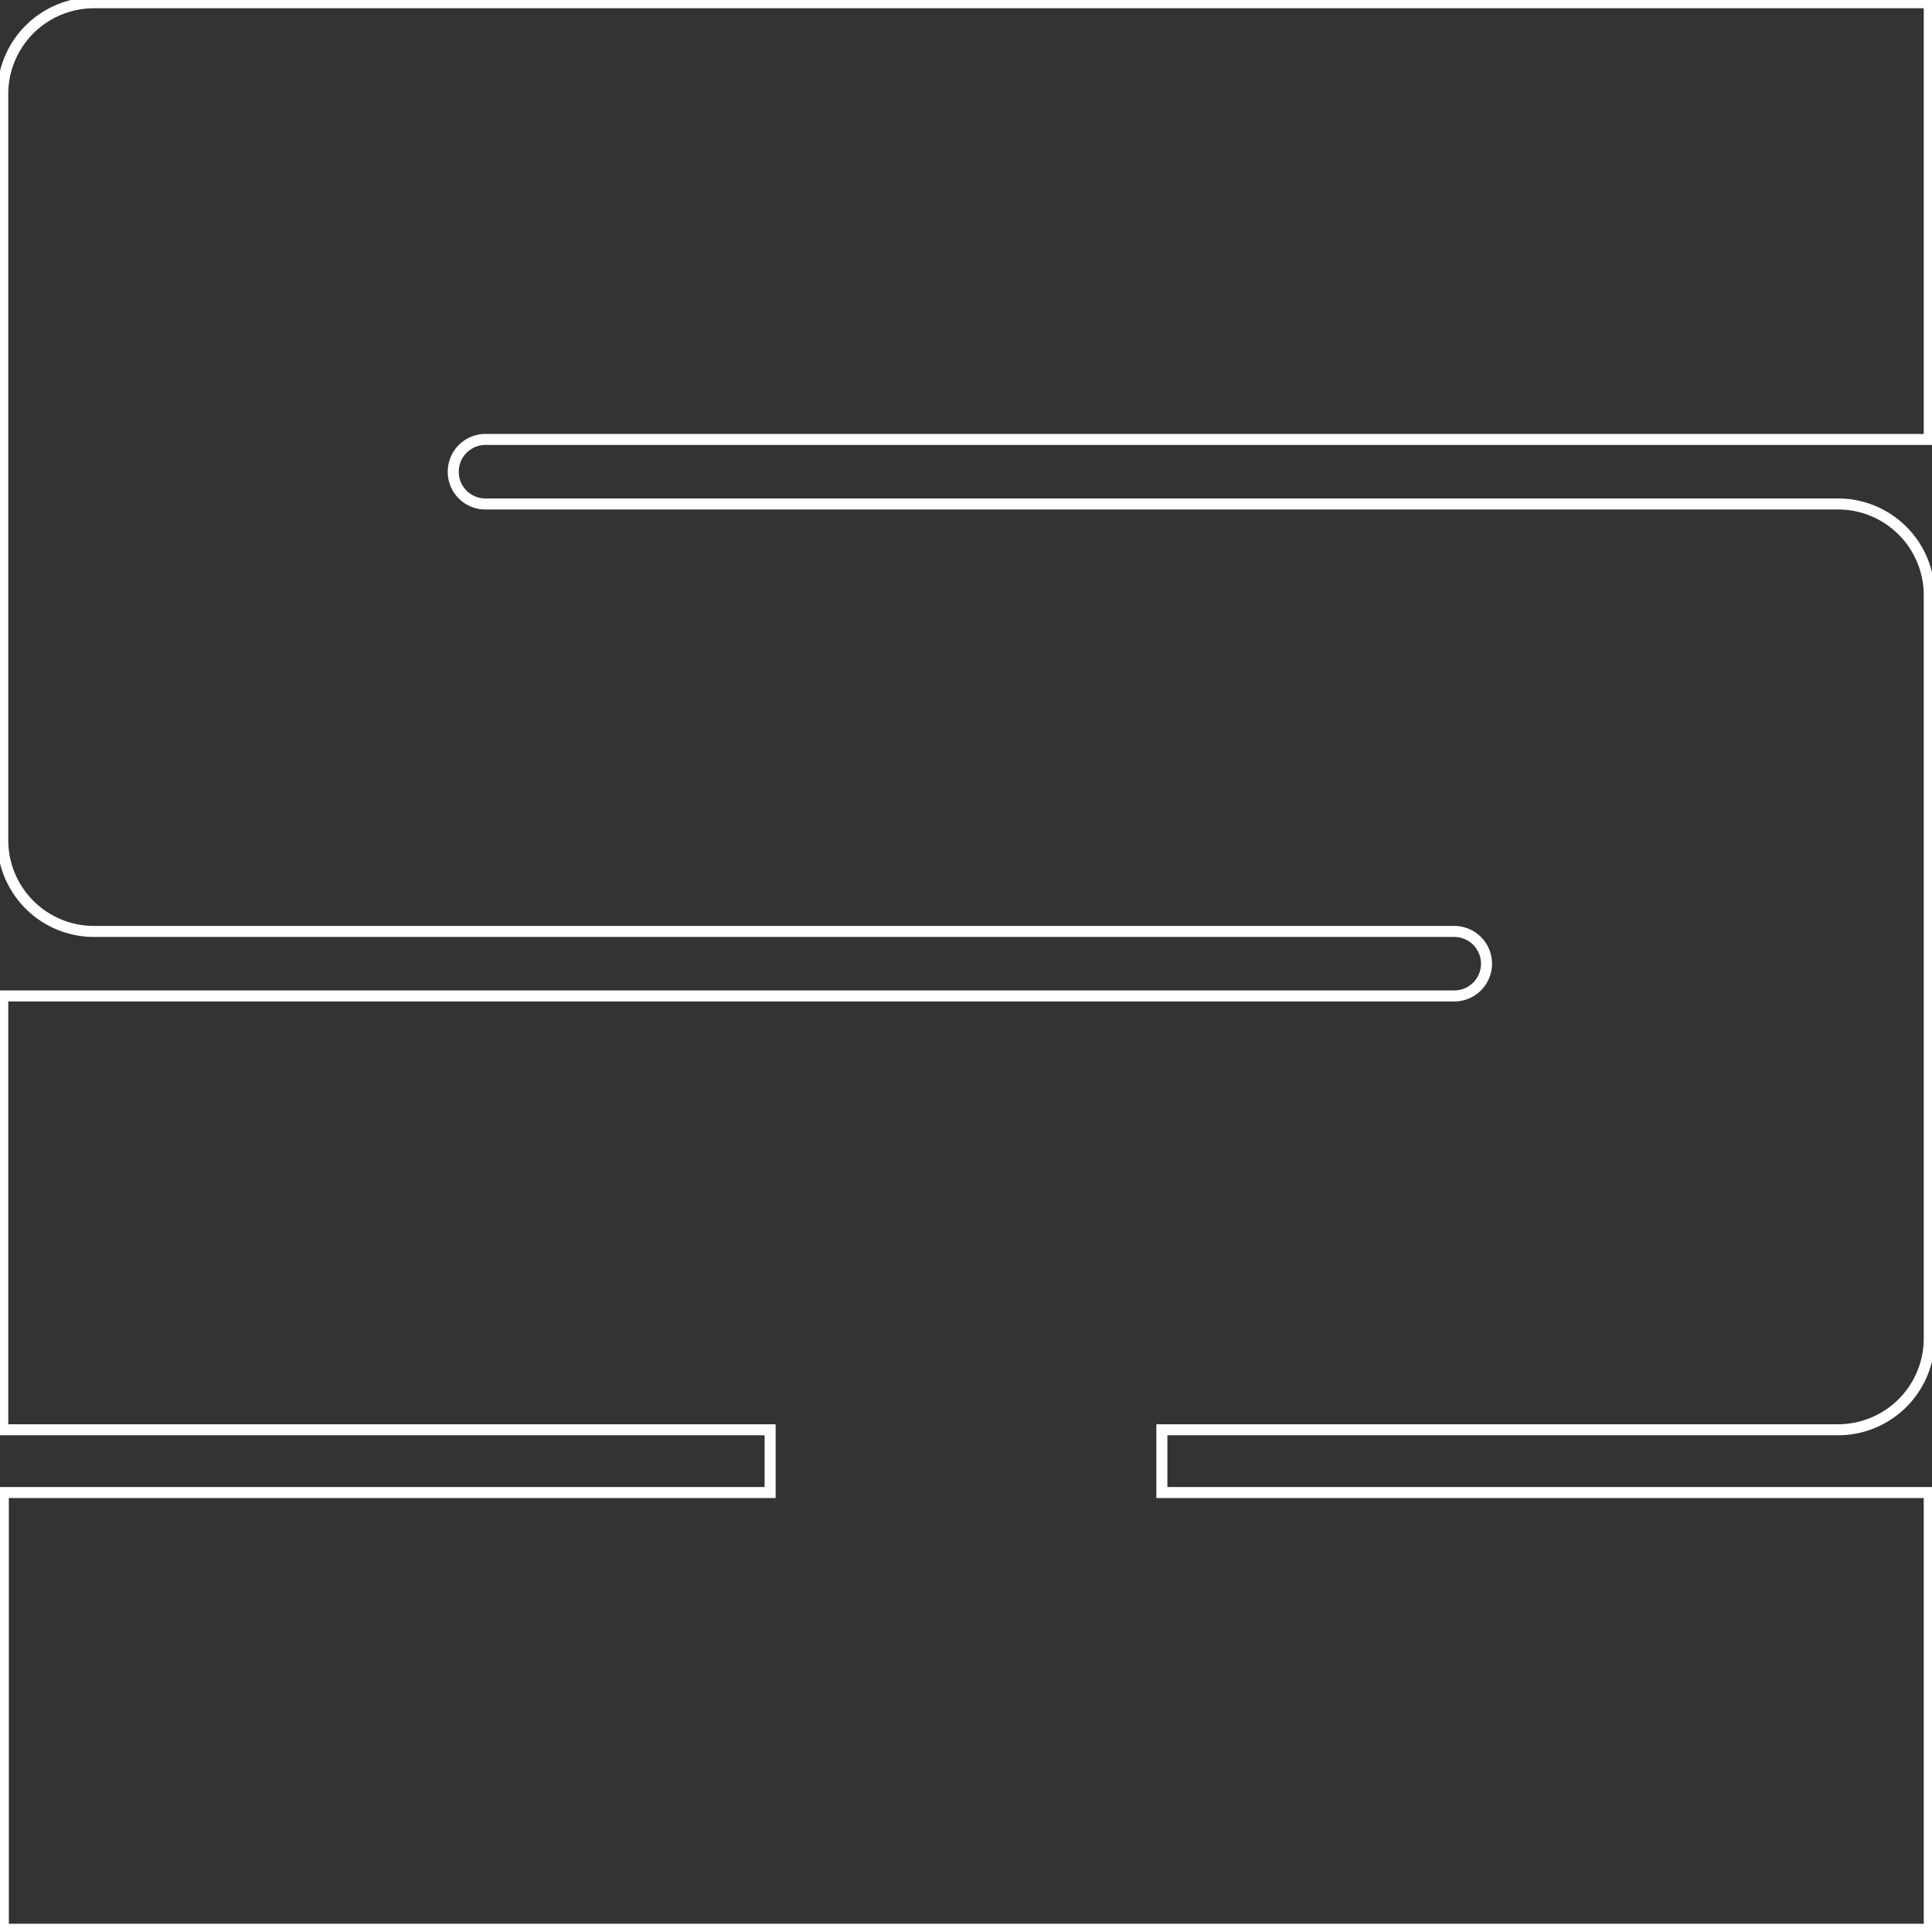 <svg xmlns="http://www.w3.org/2000/svg" width="701.049" height="701.049"><rect width="100%" height="100%" fill="#333333" stroke="none"/><path data-name="Path 217" d="M164.474 171.163h0a11.687 11.687 0 0111.707-11.707h523.868V1H34.029A33.1 33.1 0 001 34.029v270.924a33.1 33.1 0 0033.029 33.029H527.8a11.707 11.707 0 010 23.413H1v157.411h278.449v22.786H1.209v158.457h698.84V541.592H421.6v-22.786h245.42a33.1 33.1 0 0033.029-33.029V215.9a33.1 33.1 0 00-33.029-33.03H175.971a11.645 11.645 0 01-11.5-11.707" fill="none" stroke="#fff" stroke-width="4"/></svg>